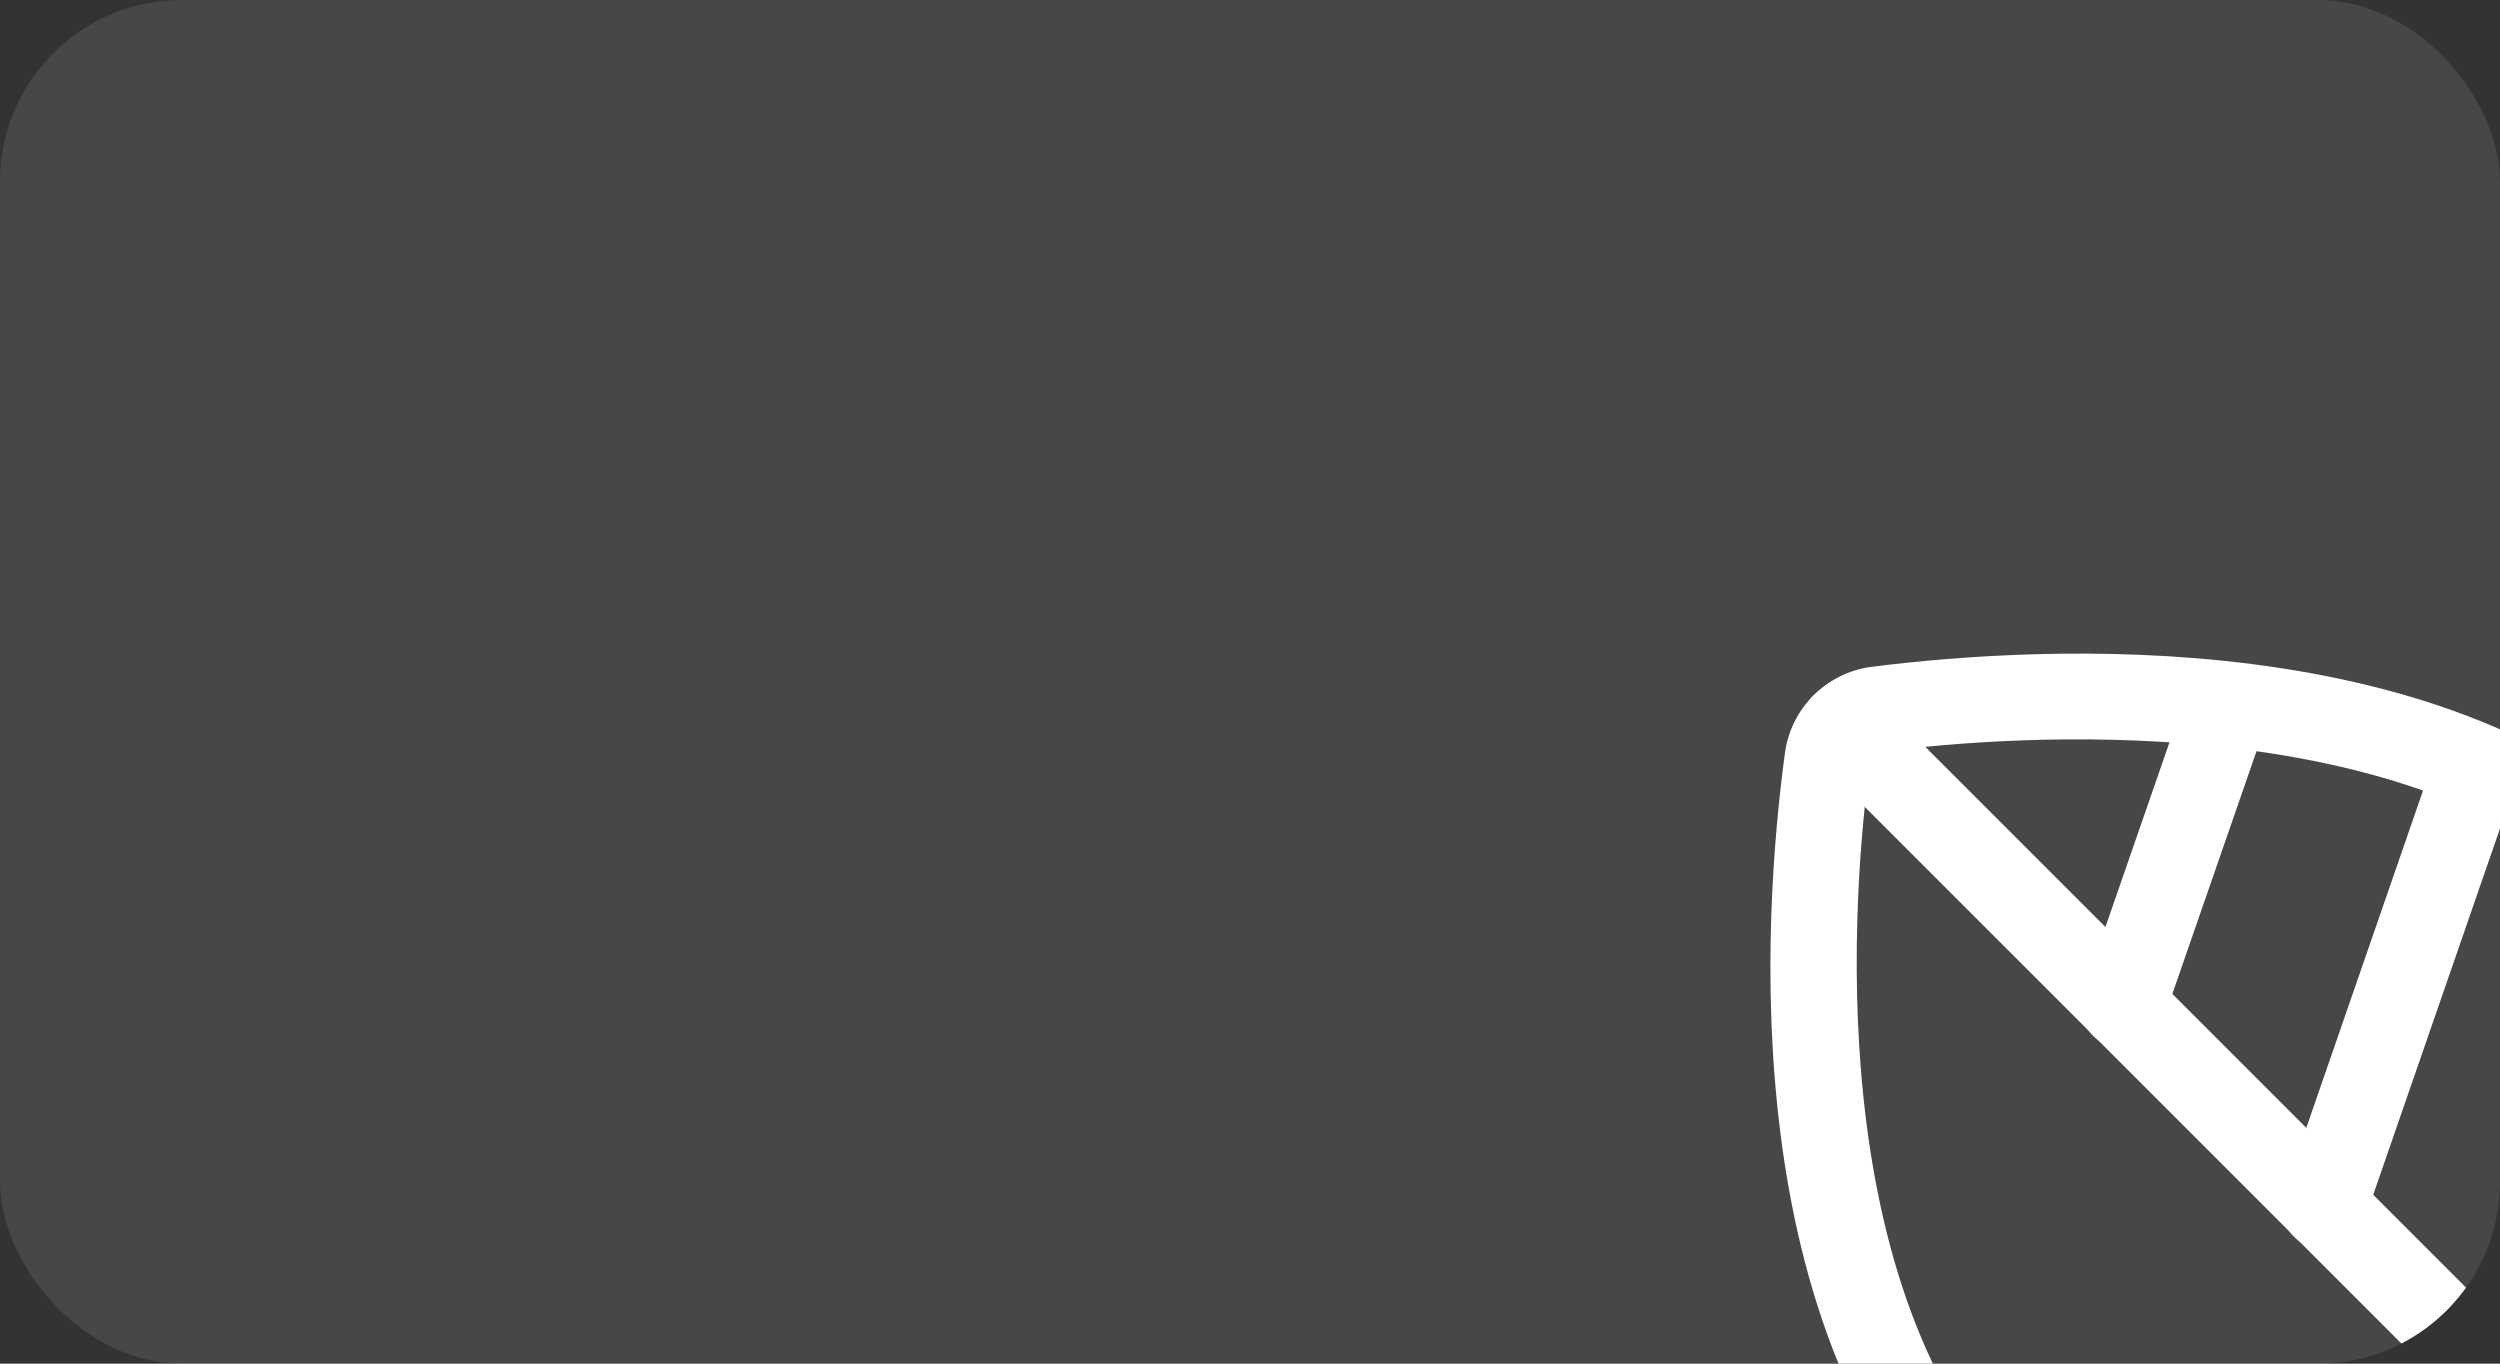 <?xml version="1.0" encoding="UTF-8"?> <svg xmlns="http://www.w3.org/2000/svg" width="275" height="150" viewBox="0 0 275 150" fill="none"><rect x="0" y="0" width="275" height="150" fill="#333333" stroke="none"/><g clip-path="url(#clip0_2526_412)"><rect width="275" height="150" rx="20" fill="white" fill-opacity="0.1"></rect><path d="M294.501 171.515C272.934 193.082 237.844 193.082 216.277 171.515C190.821 146.324 193.871 101.114 196.346 82.817C197.008 77.912 200.898 74.023 205.803 73.36C224.232 71.017 269.708 68.233 294.545 93.336C316.068 114.858 316.068 149.948 294.501 171.515ZM206.112 83.127C205.892 83.348 205.715 83.701 205.671 84.099C203.903 97.269 199.881 142.038 222.95 164.842C240.893 182.785 270.017 182.74 287.916 164.842C305.815 146.943 305.859 117.819 287.96 99.921C265.465 77.161 220.387 80.961 207.085 82.685C206.643 82.773 206.333 82.906 206.112 83.127Z" fill="white"></path><path d="M294.508 171.509C292.696 173.321 289.691 173.321 287.879 171.509L199.49 83.121C197.678 81.309 197.678 78.304 199.49 76.492C201.302 74.68 204.308 74.68 206.119 76.492L294.508 164.88C296.32 166.692 296.32 169.697 294.508 171.509Z" fill="white"></path><path d="M281.066 158.083C279.828 159.321 277.928 159.807 276.204 159.232C273.774 158.393 272.448 155.741 273.331 153.266L290.832 102.708C291.672 100.277 294.368 98.996 296.799 99.835C299.229 100.675 300.555 103.327 299.671 105.802L282.17 156.36C281.905 156.979 281.552 157.597 281.066 158.083Z" fill="white"></path><path d="M258.968 135.986C257.73 137.223 255.83 137.709 254.106 137.135C251.676 136.295 250.35 133.644 251.234 131.169L267.983 82.776C268.823 80.346 271.474 79.02 273.949 79.904C276.424 80.787 277.706 83.395 276.822 85.87L260.072 134.262C259.807 134.881 259.454 135.5 258.968 135.986Z" fill="white"></path><path d="M236.871 113.888C235.634 115.126 233.733 115.612 232.01 115.037C229.579 114.198 228.253 111.546 229.137 109.071L240.583 76.058C241.423 73.627 244.119 72.346 246.55 73.186C248.98 74.025 250.306 76.677 249.422 79.152L237.976 112.165C237.711 112.784 237.357 113.402 236.871 113.888Z" fill="white"></path></g><defs><clipPath id="clip0_2526_412"><rect width="275" height="150" rx="20" fill="white"></rect></clipPath></defs></svg> 